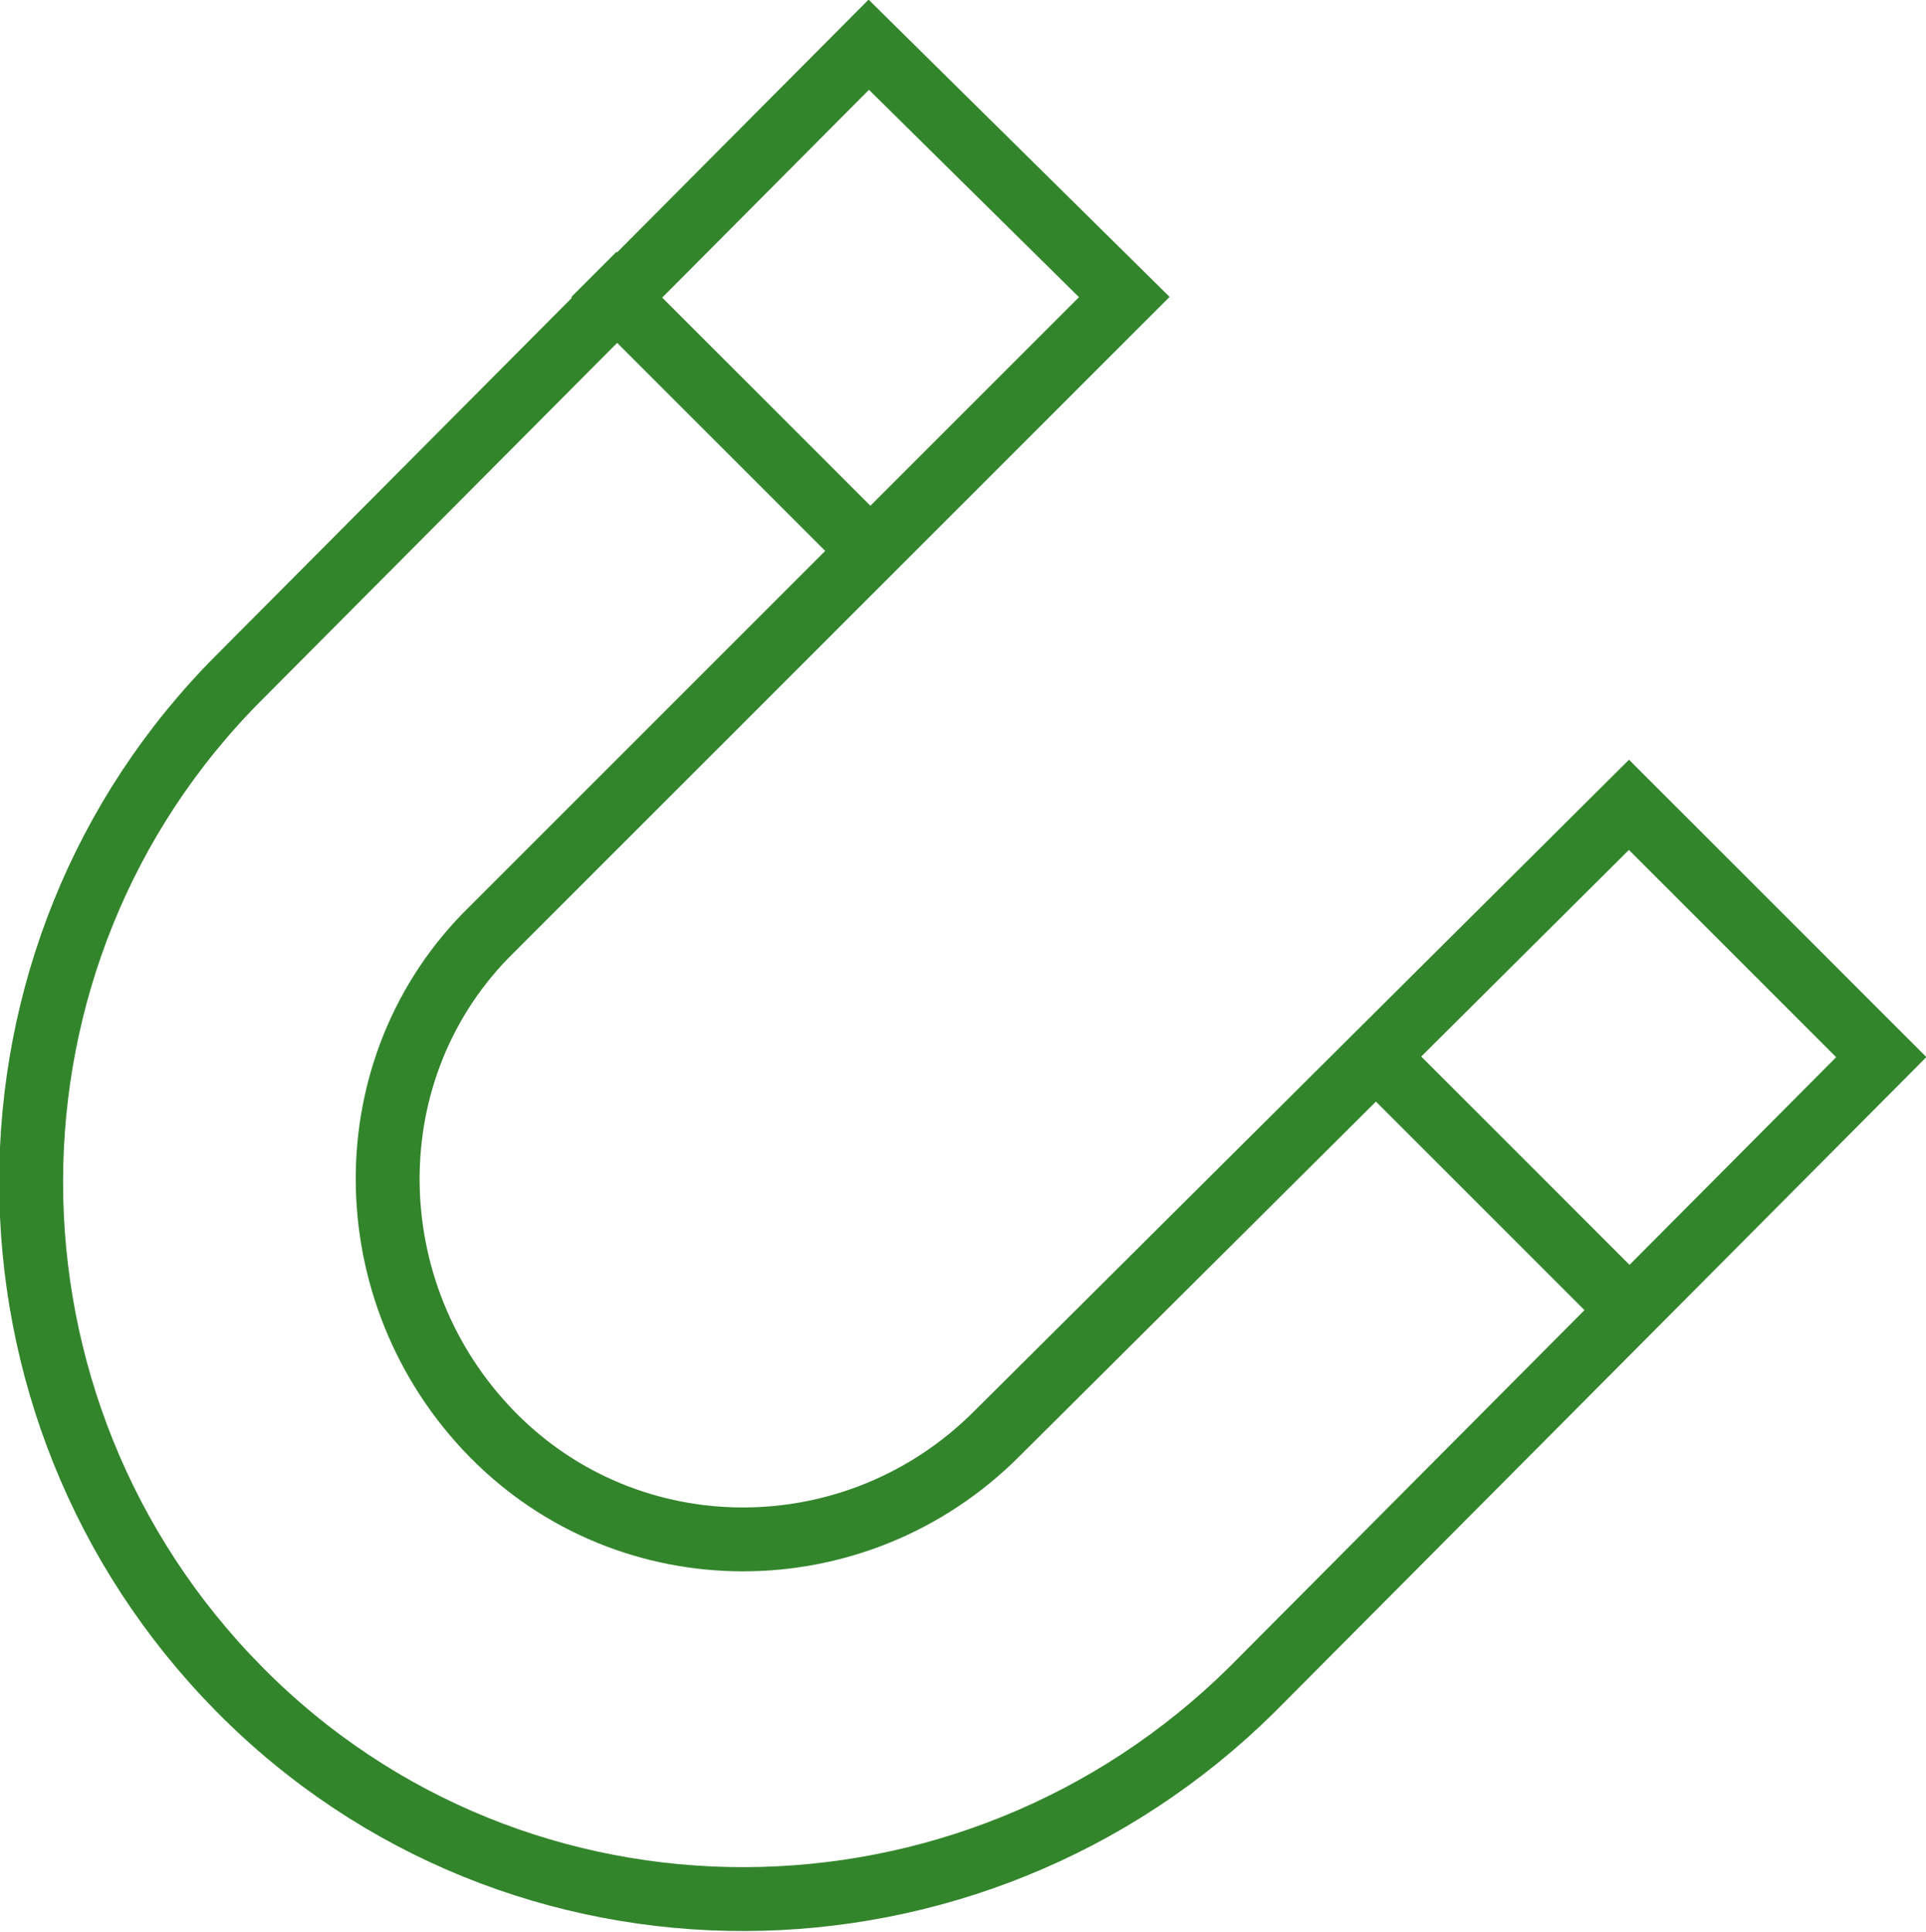 <svg viewBox="0 0 60.3 60.5" xmlns="http://www.w3.org/2000/svg"><g fill="none" stroke="#33852c" stroke-linecap="square" stroke-miterlimit="10" stroke-width="2"><path d="m19.3 9.3 7.9 7.9"/><path d="m43.1 33.1 7.9 7.9"/><path d="m31.2 44.9c-4.4 4.4-11.5 4.4-15.8 0s-4.4-11.5 0-15.8l19.8-19.8-8-7.9-19.7 19.8c-8.7 8.7-8.7 22.9 0 31.7s22.9 8.7 31.7 0l19.7-19.8-7.9-7.9z"/></g></svg>